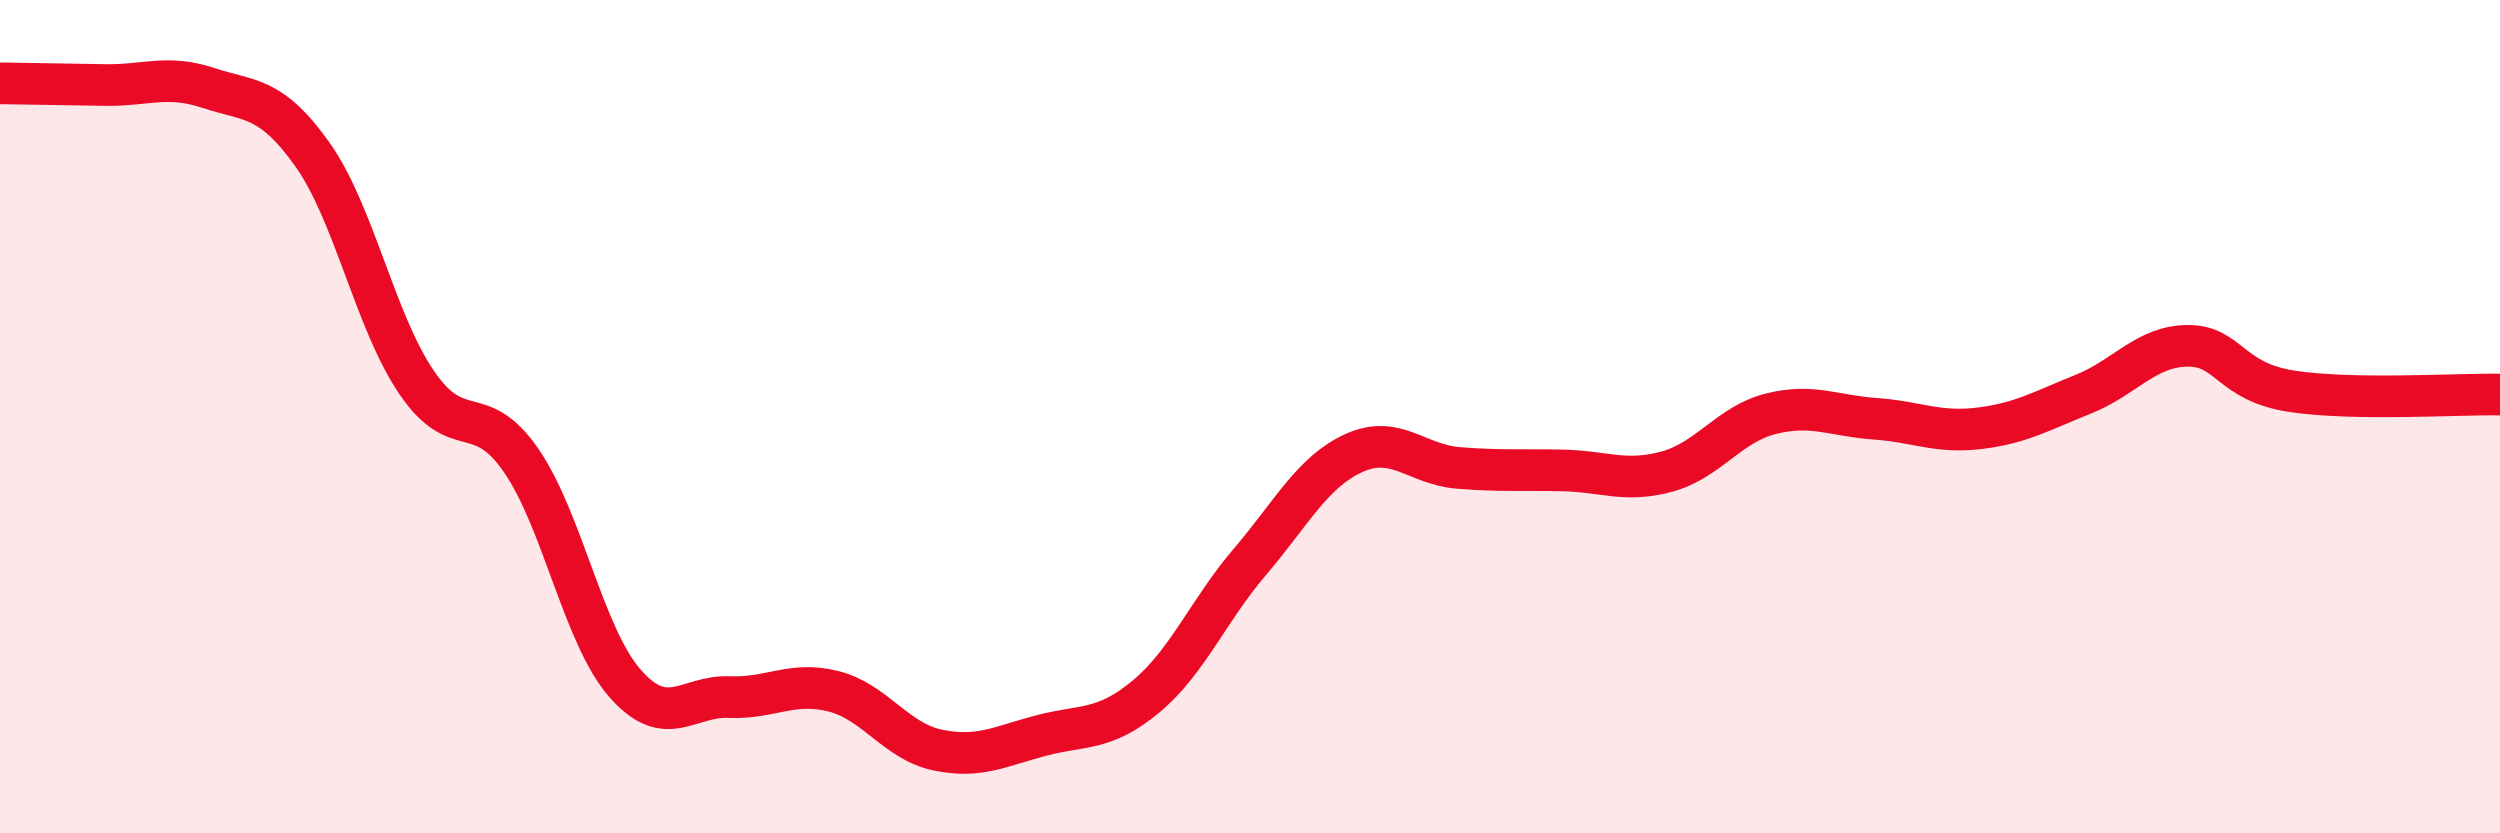 
    <svg width="60" height="20" viewBox="0 0 60 20" xmlns="http://www.w3.org/2000/svg">
      <path
        d="M 0,2 C 0.5,2.01 1.5,2.02 2.5,2.04 C 3.5,2.06 4,1.78 5,2.11 C 6,2.44 6.5,2.3 7.5,3.71 C 8.5,5.12 9,7.71 10,9.18 C 11,10.65 11.5,9.6 12.5,11.04 C 13.5,12.48 14,15.26 15,16.4 C 16,17.54 16.5,16.69 17.5,16.73 C 18.5,16.77 19,16.34 20,16.59 C 21,16.84 21.5,17.79 22.5,18 C 23.5,18.21 24,17.91 25,17.65 C 26,17.39 26.5,17.55 27.5,16.72 C 28.5,15.89 29,14.65 30,13.48 C 31,12.31 31.5,11.32 32.5,10.87 C 33.5,10.42 34,11.15 35,11.23 C 36,11.31 36.5,11.27 37.5,11.29 C 38.5,11.31 39,11.59 40,11.32 C 41,11.05 41.5,10.18 42.5,9.93 C 43.5,9.68 44,9.98 45,10.05 C 46,10.12 46.5,10.4 47.5,10.28 C 48.5,10.16 49,9.86 50,9.46 C 51,9.06 51.5,8.31 52.5,8.3 C 53.5,8.29 53.5,9.16 55,9.39 C 56.5,9.62 59,9.45 60,9.47L60 20L0 20Z"
        fill="#EB0A25"
        opacity="0.1"
        stroke-linecap="round"
        stroke-linejoin="round"
      />
      <path
        d="M 0,2 C 0.5,2.01 1.5,2.02 2.5,2.04 C 3.5,2.06 4,1.78 5,2.11 C 6,2.44 6.5,2.3 7.5,3.71 C 8.5,5.12 9,7.71 10,9.18 C 11,10.65 11.5,9.6 12.5,11.04 C 13.5,12.48 14,15.26 15,16.4 C 16,17.54 16.5,16.69 17.5,16.73 C 18.5,16.77 19,16.34 20,16.59 C 21,16.84 21.5,17.79 22.5,18 C 23.5,18.21 24,17.91 25,17.65 C 26,17.39 26.5,17.55 27.5,16.72 C 28.5,15.89 29,14.65 30,13.48 C 31,12.31 31.5,11.32 32.5,10.87 C 33.5,10.42 34,11.15 35,11.23 C 36,11.31 36.5,11.27 37.5,11.29 C 38.5,11.31 39,11.59 40,11.32 C 41,11.05 41.5,10.18 42.5,9.93 C 43.5,9.68 44,9.98 45,10.05 C 46,10.12 46.5,10.4 47.5,10.28 C 48.5,10.16 49,9.86 50,9.46 C 51,9.06 51.5,8.31 52.5,8.3 C 53.5,8.29 53.5,9.16 55,9.39 C 56.5,9.62 59,9.45 60,9.47"
        stroke="#EB0A25"
        stroke-width="1"
        fill="none"
        stroke-linecap="round"
        stroke-linejoin="round"
      />
    </svg>
  